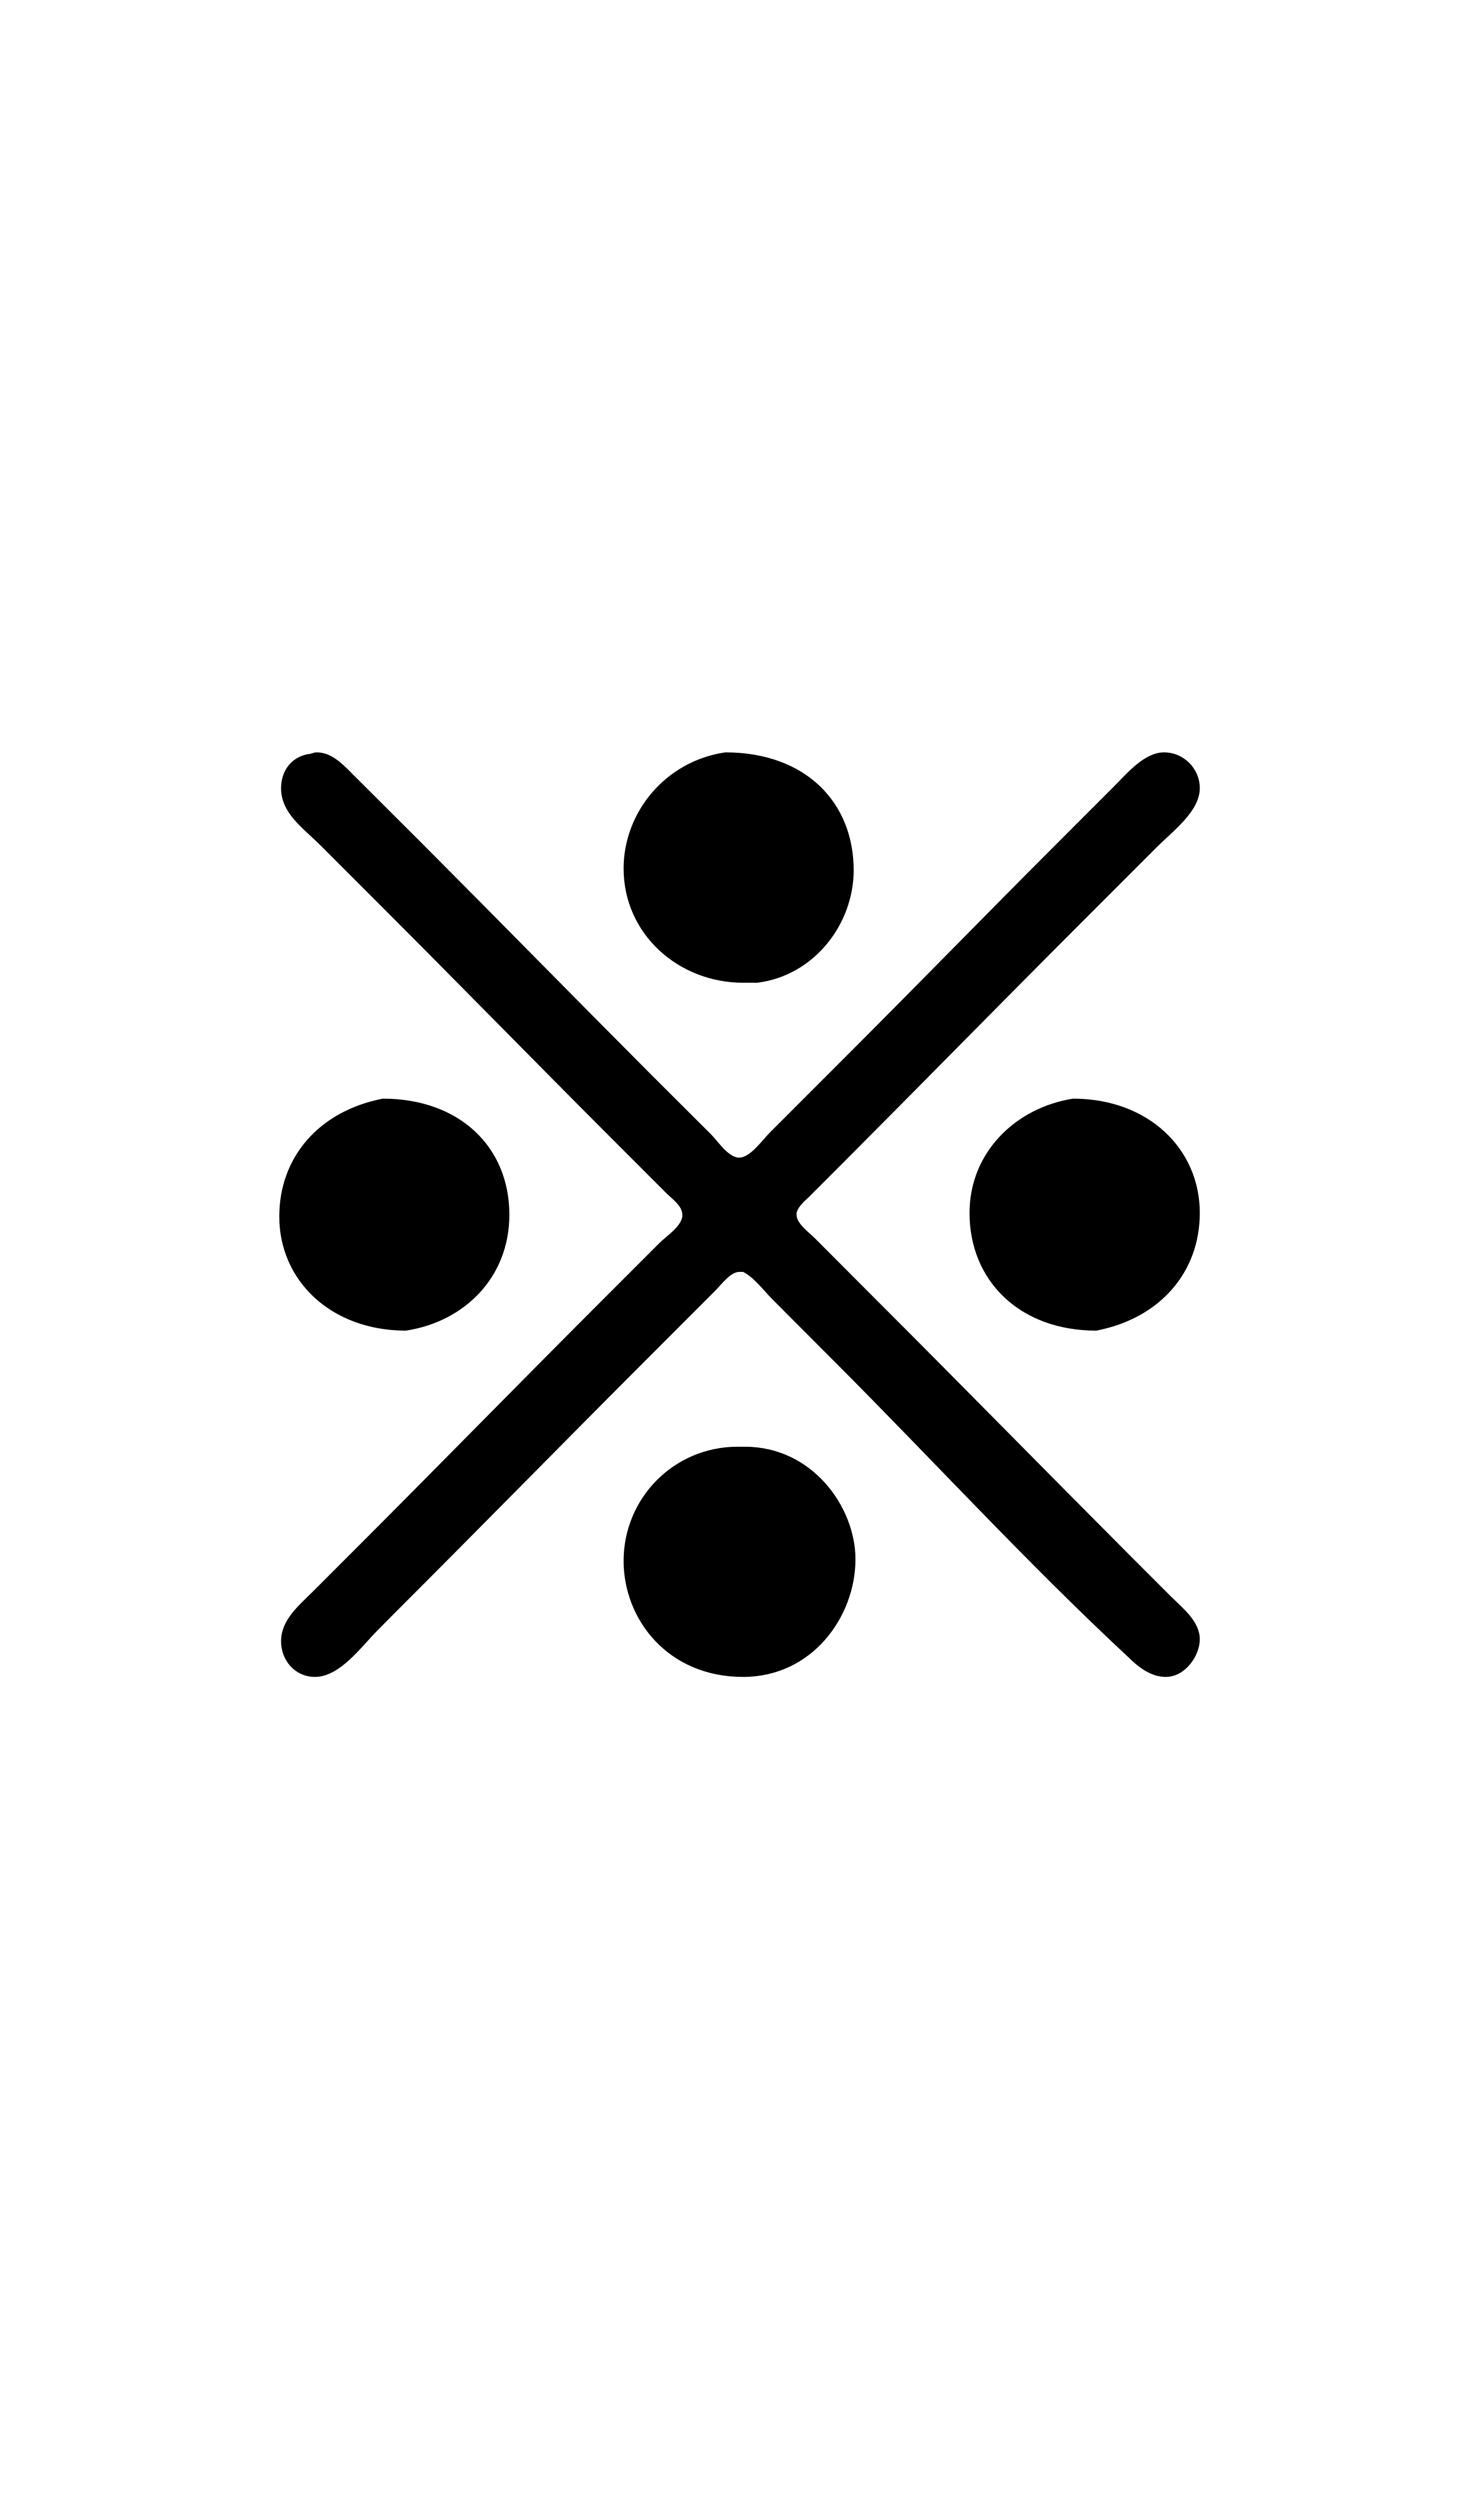<?xml version='1.0' encoding='UTF-8'?>
<!-- This file was generated by dvisvgm 2.13.3 -->
<svg version='1.1' xmlns='http://www.w3.org/2000/svg' xmlns:xlink='http://www.w3.org/1999/xlink' viewBox='-165.1 -165.1 18.966 32'>
<title>\textreferencemark</title>
<desc Packages='{textcomp}' CommandUnicode='U+203B' UnicodePackages='[utf8]{inputenc}'/>
<defs>
<path id='g0-184' d='M.717-5.161C.618-5.141 .568-5.061 .568-4.971C.568-4.832 .687-4.752 .787-4.653L1.146-4.294C1.574-3.866 1.983-3.447 2.411-3.019L2.72-2.71C2.75-2.68 2.809-2.64 2.809-2.59V-2.58C2.8-2.521 2.72-2.471 2.68-2.431L2.331-2.082C1.883-1.634 1.455-1.196 1.006-.747L.747-.488C.667-.408 .568-.329 .568-.209C.568-.1 .648-.01 .757-.01C.897-.01 1.016-.179 1.106-.269L1.205-.369C1.674-.837 2.142-1.315 2.61-1.783L2.989-2.162C3.029-2.202 3.078-2.271 3.128-2.271H3.148C3.208-2.242 3.268-2.162 3.308-2.122L3.656-1.773C4.204-1.225 4.732-.648 5.3-.12C5.36-.06 5.43-.01 5.509-.01C5.619-.01 5.699-.13 5.699-.219C5.699-.319 5.609-.389 5.539-.458L5.29-.707C4.822-1.176 4.354-1.654 3.885-2.122L3.547-2.461C3.517-2.491 3.447-2.54 3.447-2.59V-2.6C3.457-2.64 3.497-2.67 3.517-2.69L3.706-2.879C4.144-3.318 4.573-3.756 5.011-4.194L5.46-4.643C5.549-4.732 5.699-4.842 5.699-4.971C5.699-5.081 5.609-5.171 5.499-5.171S5.29-5.051 5.22-4.981L4.892-4.653C4.503-4.264 4.134-3.885 3.746-3.497L3.298-3.049C3.258-3.009 3.188-2.909 3.128-2.909H3.118C3.059-2.919 3.009-2.999 2.969-3.039L2.64-3.367C2.212-3.796 1.783-4.234 1.355-4.663L.966-5.051C.907-5.111 .847-5.171 .767-5.171C.747-5.171 .737-5.161 .717-5.161ZM3.118-1.295C2.76-1.295 2.481-1.006 2.481-.658C2.481-.329 2.73-.01 3.148-.01C3.537-.01 3.776-.349 3.776-.667C3.776-.956 3.537-1.295 3.158-1.295H3.118ZM1.136-3.238C.777-3.168 .558-2.909 .558-2.58C.558-2.222 .847-1.943 1.265-1.943C1.594-1.993 1.843-2.242 1.843-2.59C1.843-2.969 1.564-3.238 1.136-3.238ZM3.049-5.171C2.71-5.121 2.481-4.832 2.481-4.523C2.481-4.154 2.79-3.885 3.148-3.885H3.228C3.547-3.925 3.766-4.214 3.766-4.513C3.766-4.892 3.497-5.171 3.049-5.171ZM4.991-3.238C4.672-3.188 4.413-2.939 4.413-2.6C4.413-2.222 4.692-1.943 5.121-1.943C5.479-2.012 5.699-2.271 5.699-2.6C5.699-2.959 5.41-3.238 4.991-3.238Z'/>
</defs>
<g id='page1' transform='scale(2.293)'>
<use x='-71' y='-62.631' xlink:href='#g0-184'/>
</g>
</svg>
